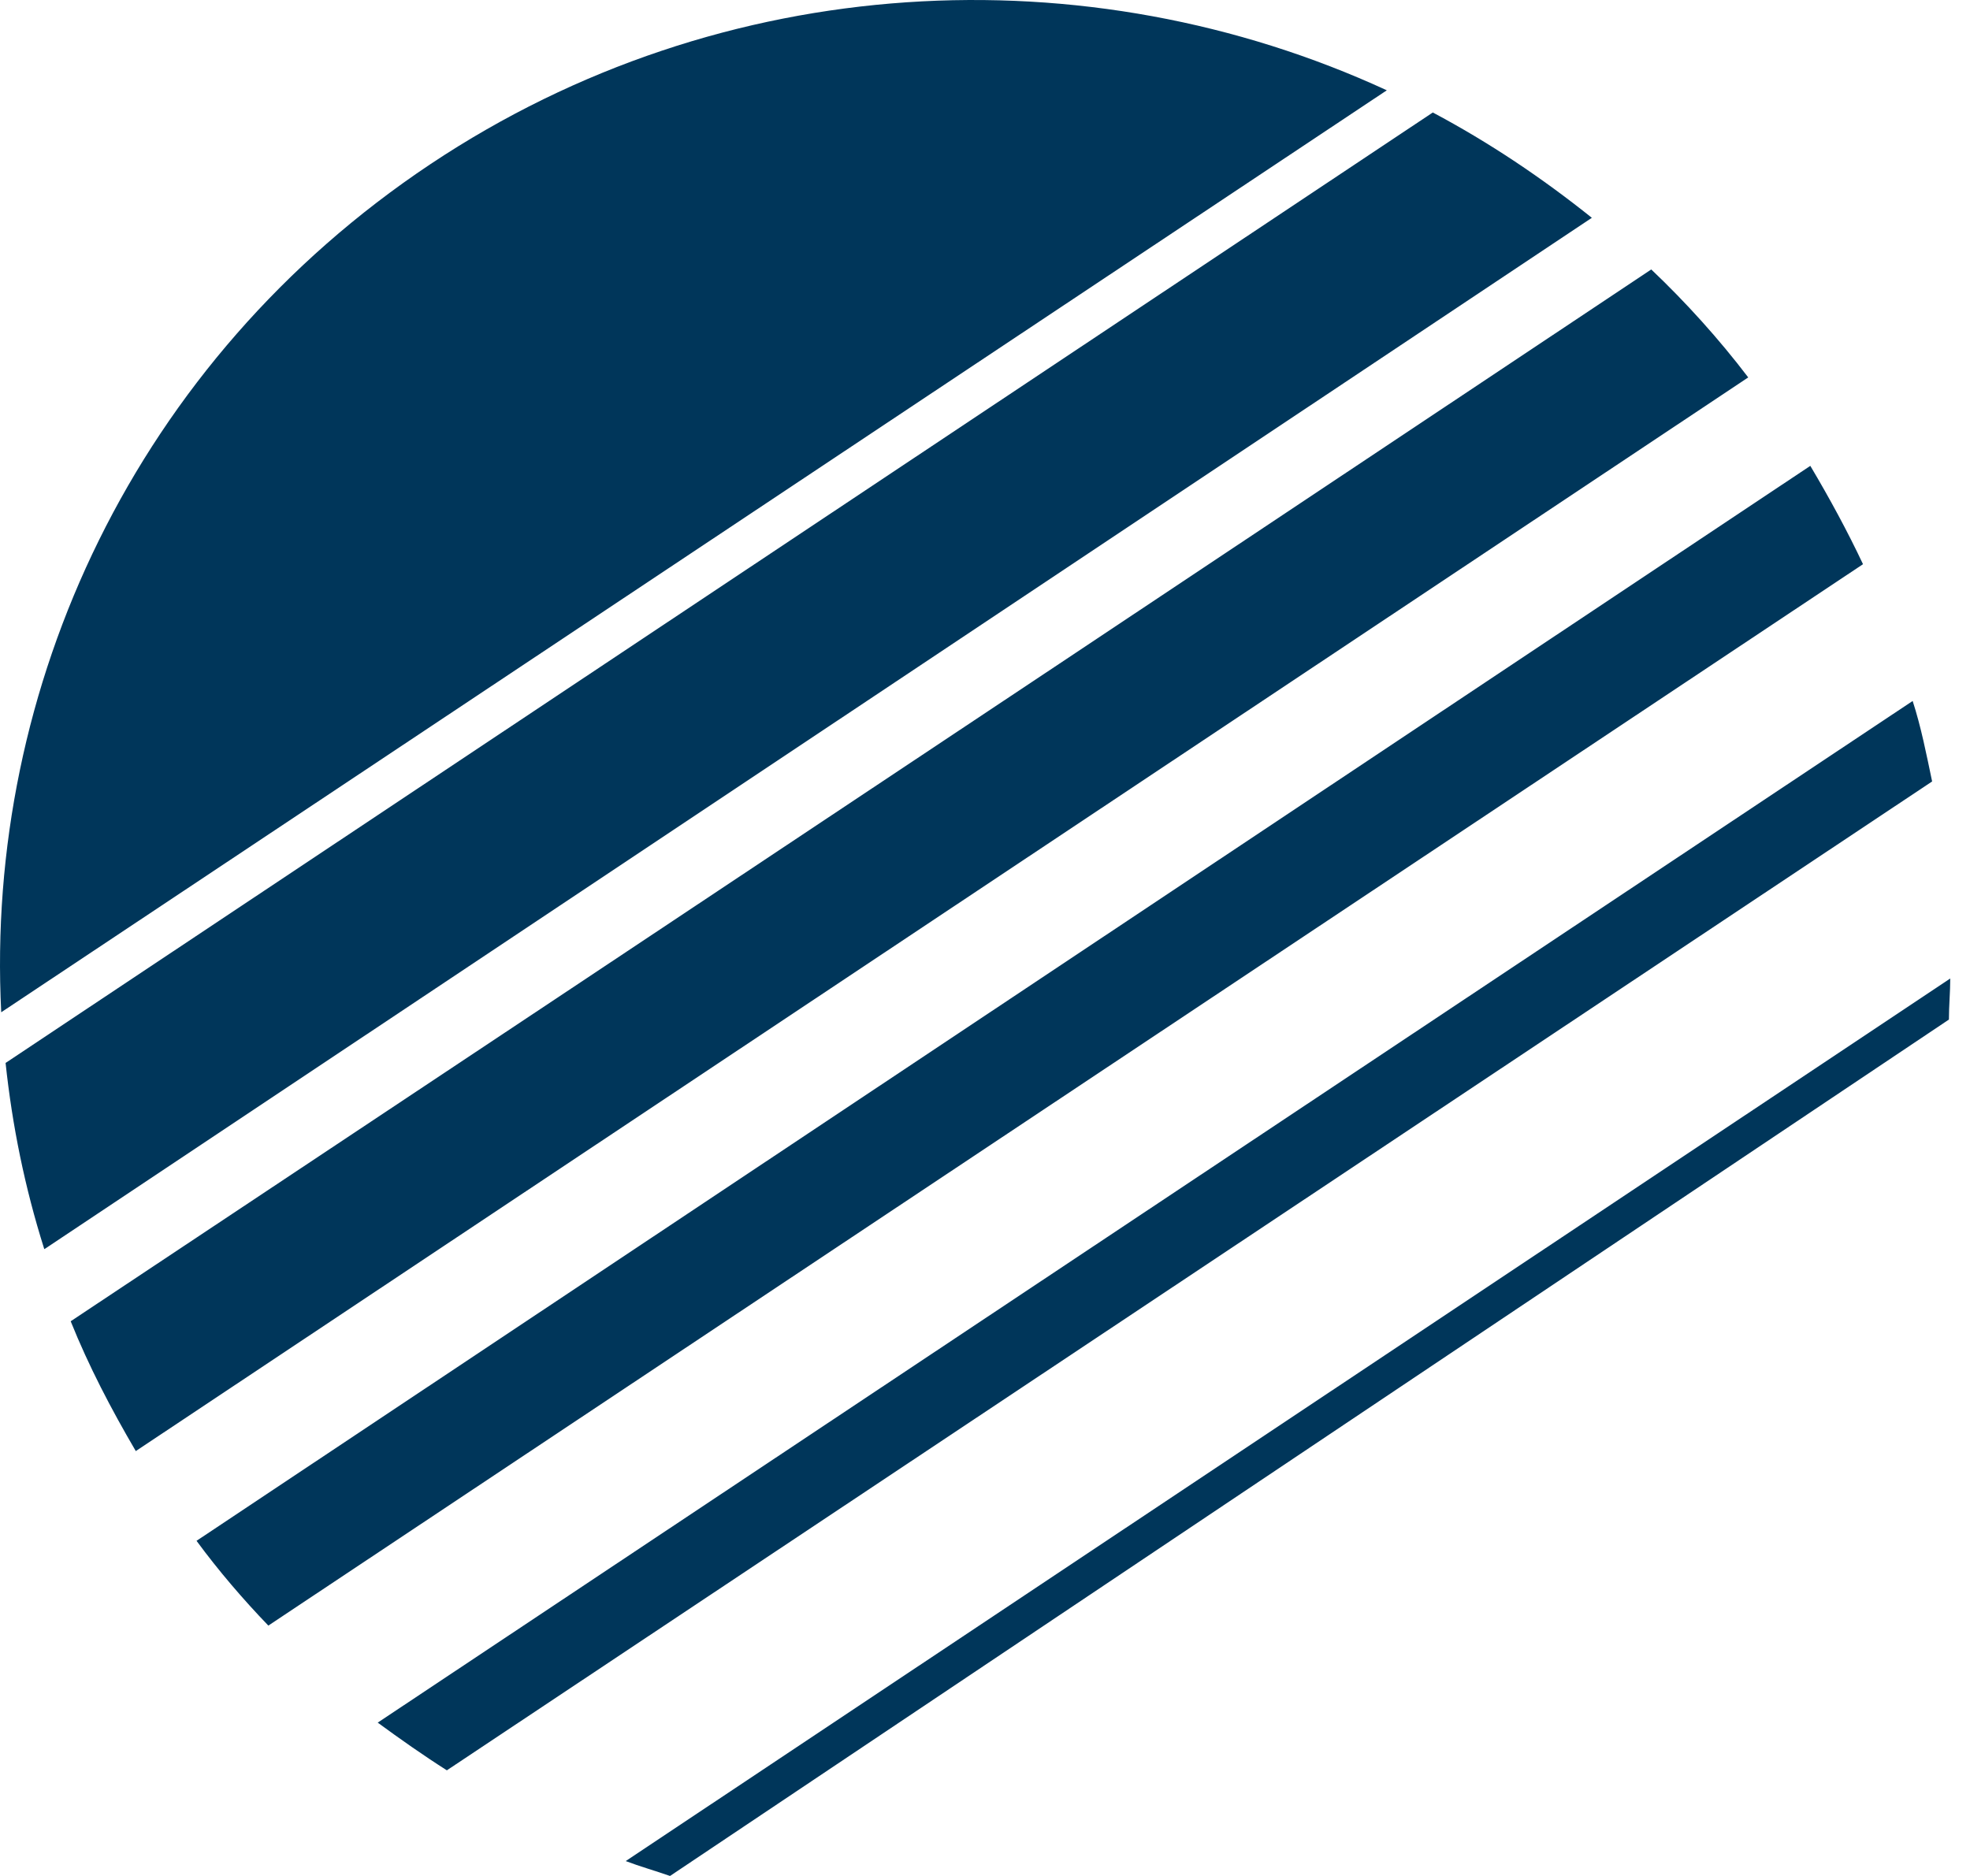 <svg width="84" height="80" viewBox="0 0 84 80" fill="none" xmlns="http://www.w3.org/2000/svg">
<path fill-rule="evenodd" clip-rule="evenodd" d="M28.57 80C27.926 79.774 27.267 79.59 26.681 79.365L83.158 41.728C83.158 42.307 83.101 42.886 83.101 43.479L28.57 80ZM70.409 11.491C71.882 12.889 73.299 14.457 74.544 16.095L5.79 61.881C4.731 60.073 3.786 58.265 3.014 56.345C3.014 56.345 35.538 34.737 70.409 11.491ZM1.883 53.252C1.054 50.625 0.524 48.012 0.238 45.329L61.094 4.797C63.512 6.082 65.758 7.593 67.876 9.288L1.898 53.266L1.883 53.252ZM0.052 43.168C-0.649 29.3 5.775 15.389 18.353 7C30.859 -1.332 46.384 -2.024 59.133 3.851L0.052 43.168ZM11.442 69.323C10.383 68.222 9.324 66.993 8.38 65.708L77.191 19.866C78.021 21.264 78.779 22.662 79.438 24.06L11.442 69.323ZM19.054 75.495C18.052 74.859 17.051 74.153 16.106 73.461L81.555 29.893C81.913 30.994 82.142 32.167 82.385 33.325L19.054 75.495Z" fill="#00365A"/>
</svg>
